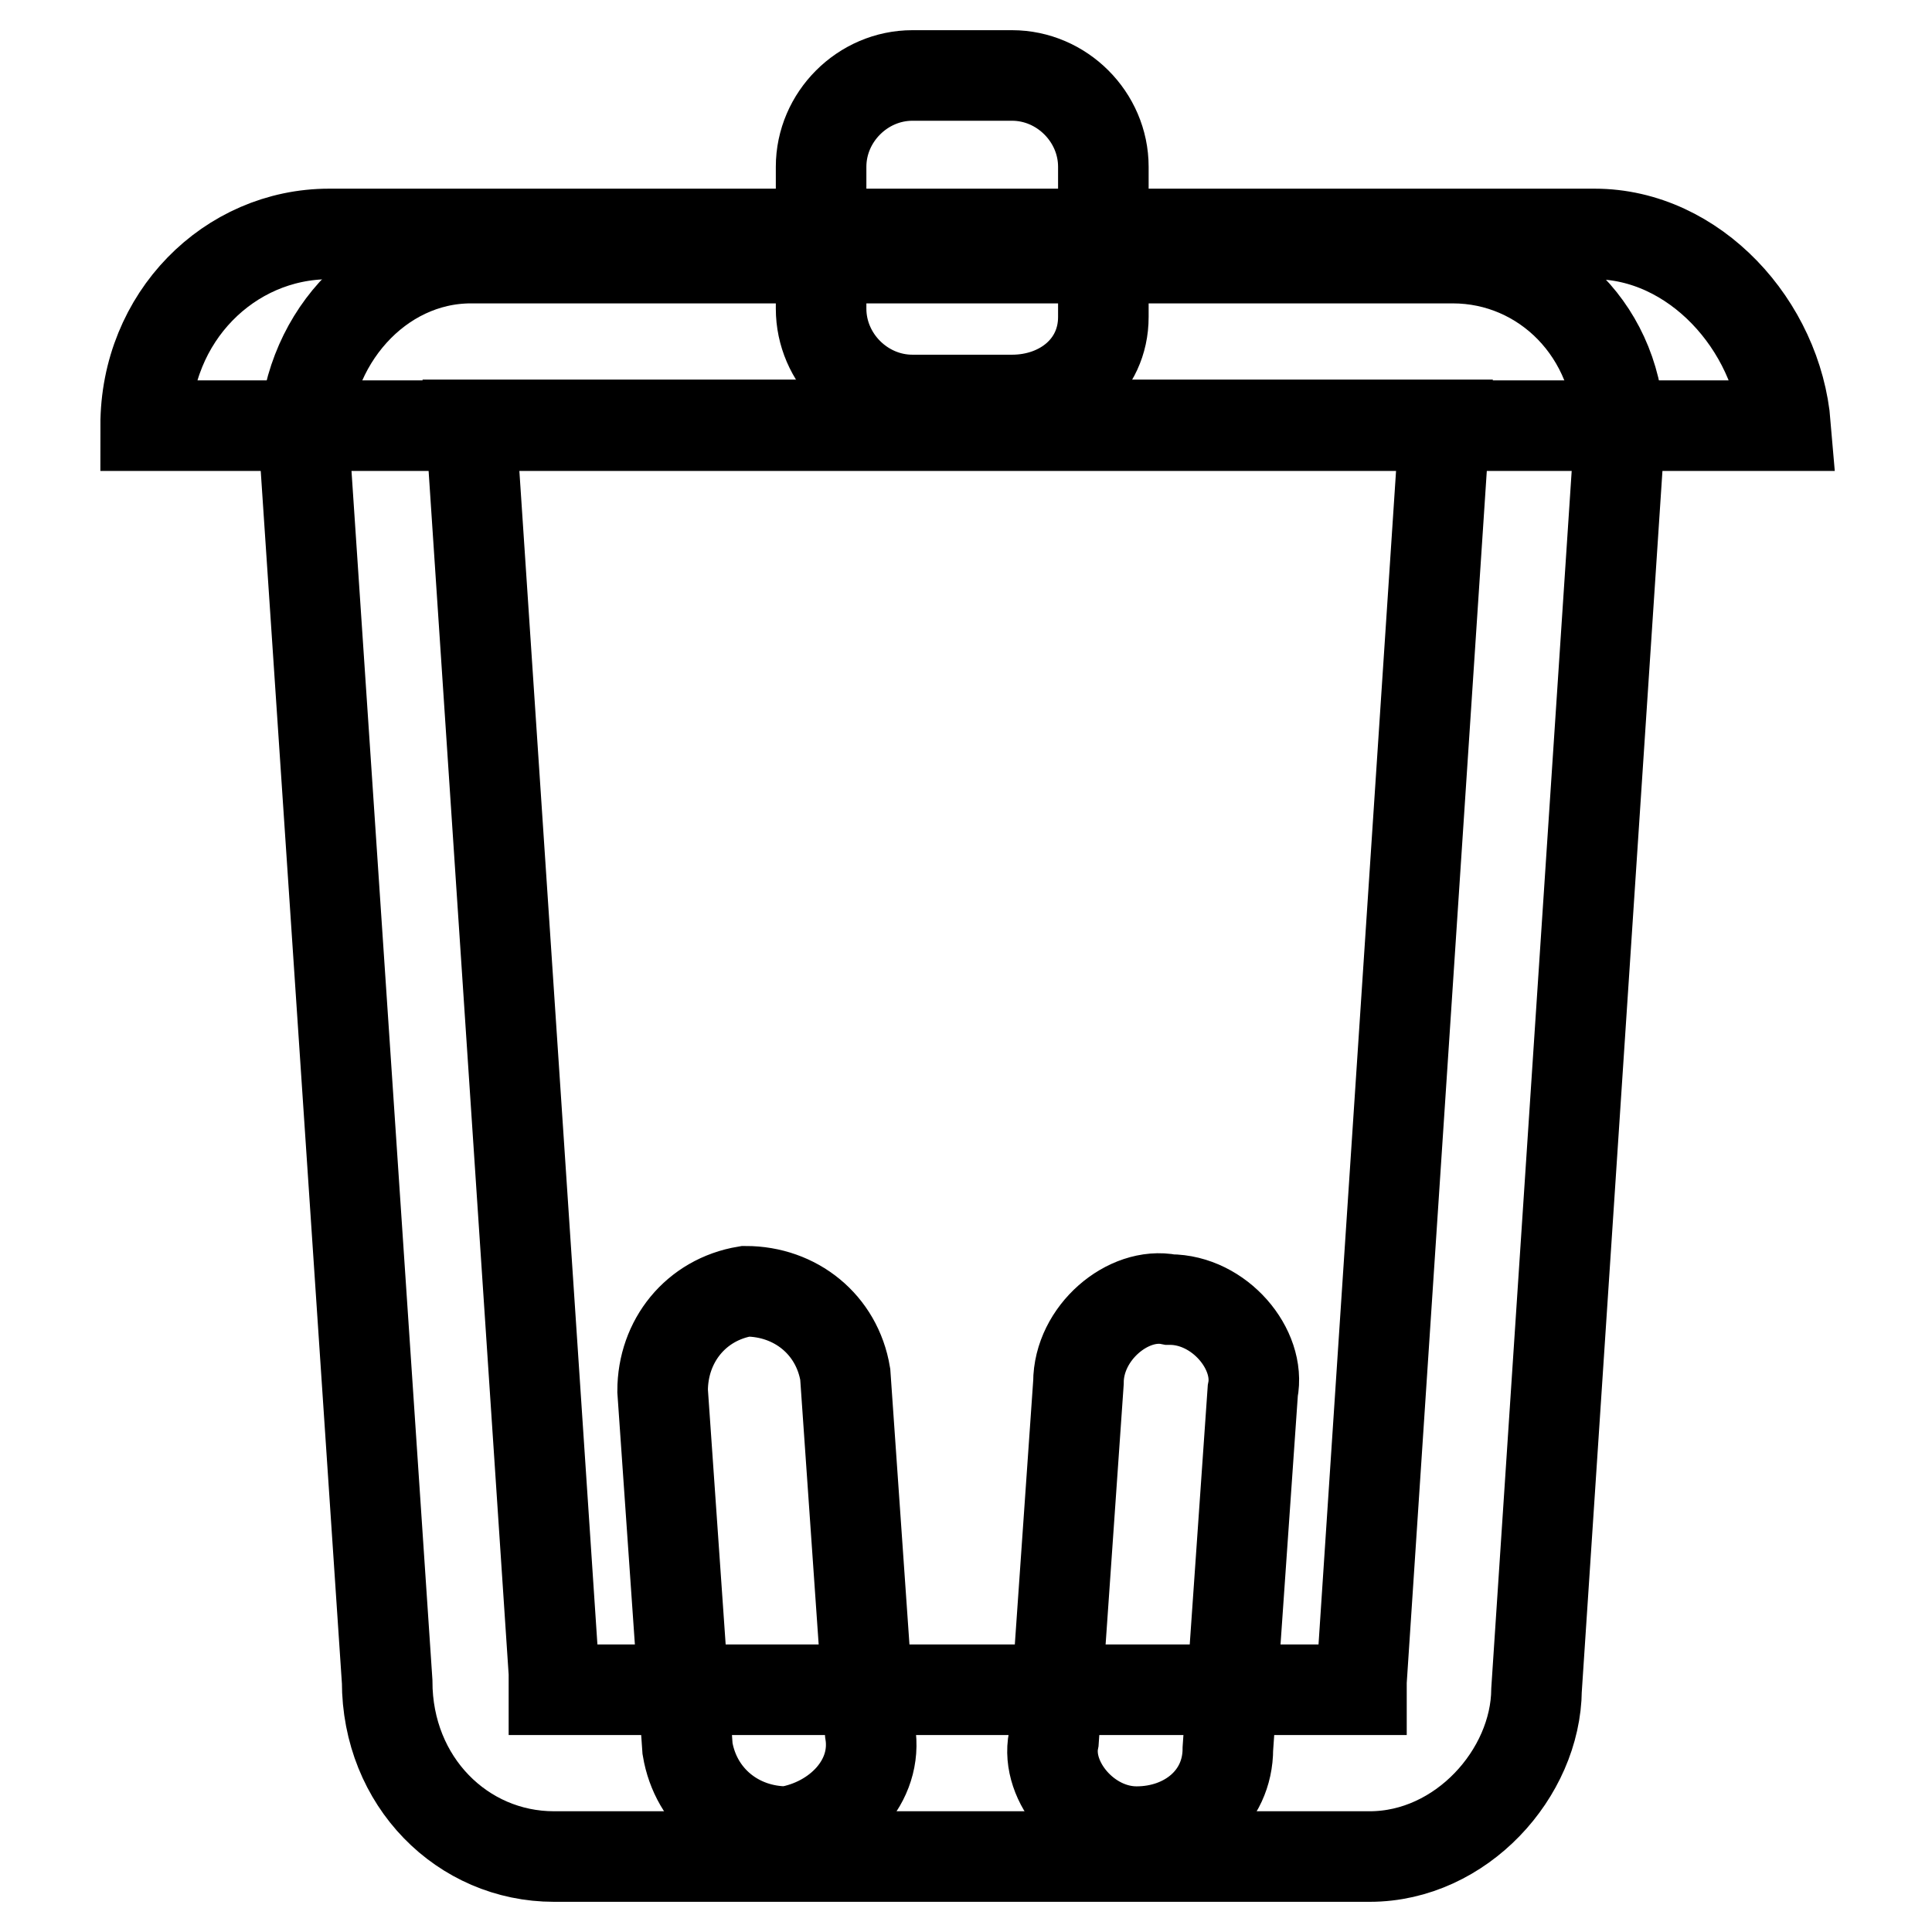 <?xml version="1.0" encoding="utf-8"?>
<!-- Svg Vector Icons : http://www.onlinewebfonts.com/icon -->
<!DOCTYPE svg PUBLIC "-//W3C//DTD SVG 1.1//EN" "http://www.w3.org/Graphics/SVG/1.1/DTD/svg11.dtd">
<svg version="1.1" xmlns="http://www.w3.org/2000/svg" xmlns:xlink="http://www.w3.org/1999/xlink" x="0px" y="0px" viewBox="0 0 256 256" enable-background="new 0 0 256 256" xml:space="preserve">
<g> <path stroke-width="12" fill-opacity="0" stroke="#000000"  d="M211.3,31H43.6c-13.2,0-24.3,11-24.3,25.4h217.3C235.5,43.1,224.5,31,211.3,31L211.3,31z"/> <path stroke-width="12" fill-opacity="0" stroke="#000000"  d="M134.1,53h-13.2c-6.6,0-12.1-5.5-12.1-12.1V22.1c0-6.6,5.5-12.1,12.1-12.1h13.2c6.6,0,12.1,5.5,12.1,12.1 V42C146.2,48.6,140.7,53,134.1,53z"/> <path stroke-width="12" fill-opacity="0" stroke="#000000"  d="M181.5,246H73.4c-12.1,0-22.1-9.9-22.1-23.2l-11-164.3c0-13.2,9.9-24.3,22.1-24.3h130.1 c12.1,0,22.1,9.9,22.1,23.2l-11,166.5C203.5,235,193.6,246,181.5,246z M62.4,56.3l11,165.4v2.2h107v-1.1l11-166.5H62.4z"/> <path stroke-width="12" fill-opacity="0" stroke="#000000"  d="M104.3,242.7c-6.6,0-12.1-4.4-13.2-11l-3.3-47.4c0-6.6,4.4-12.1,11-13.2c6.6,0,12.1,4.4,13.2,11l3.3,47.4 C116.4,236.1,110.9,241.6,104.3,242.7L104.3,242.7z M150.6,242.7c-6.6,0-12.1-6.6-11-12.1l3.3-47.4c0-6.6,6.6-12.1,12.1-11 c6.6,0,12.1,6.6,11,12.1l-3.3,47.4C162.7,238.3,157.2,242.7,150.6,242.7z"/></g>
</svg>